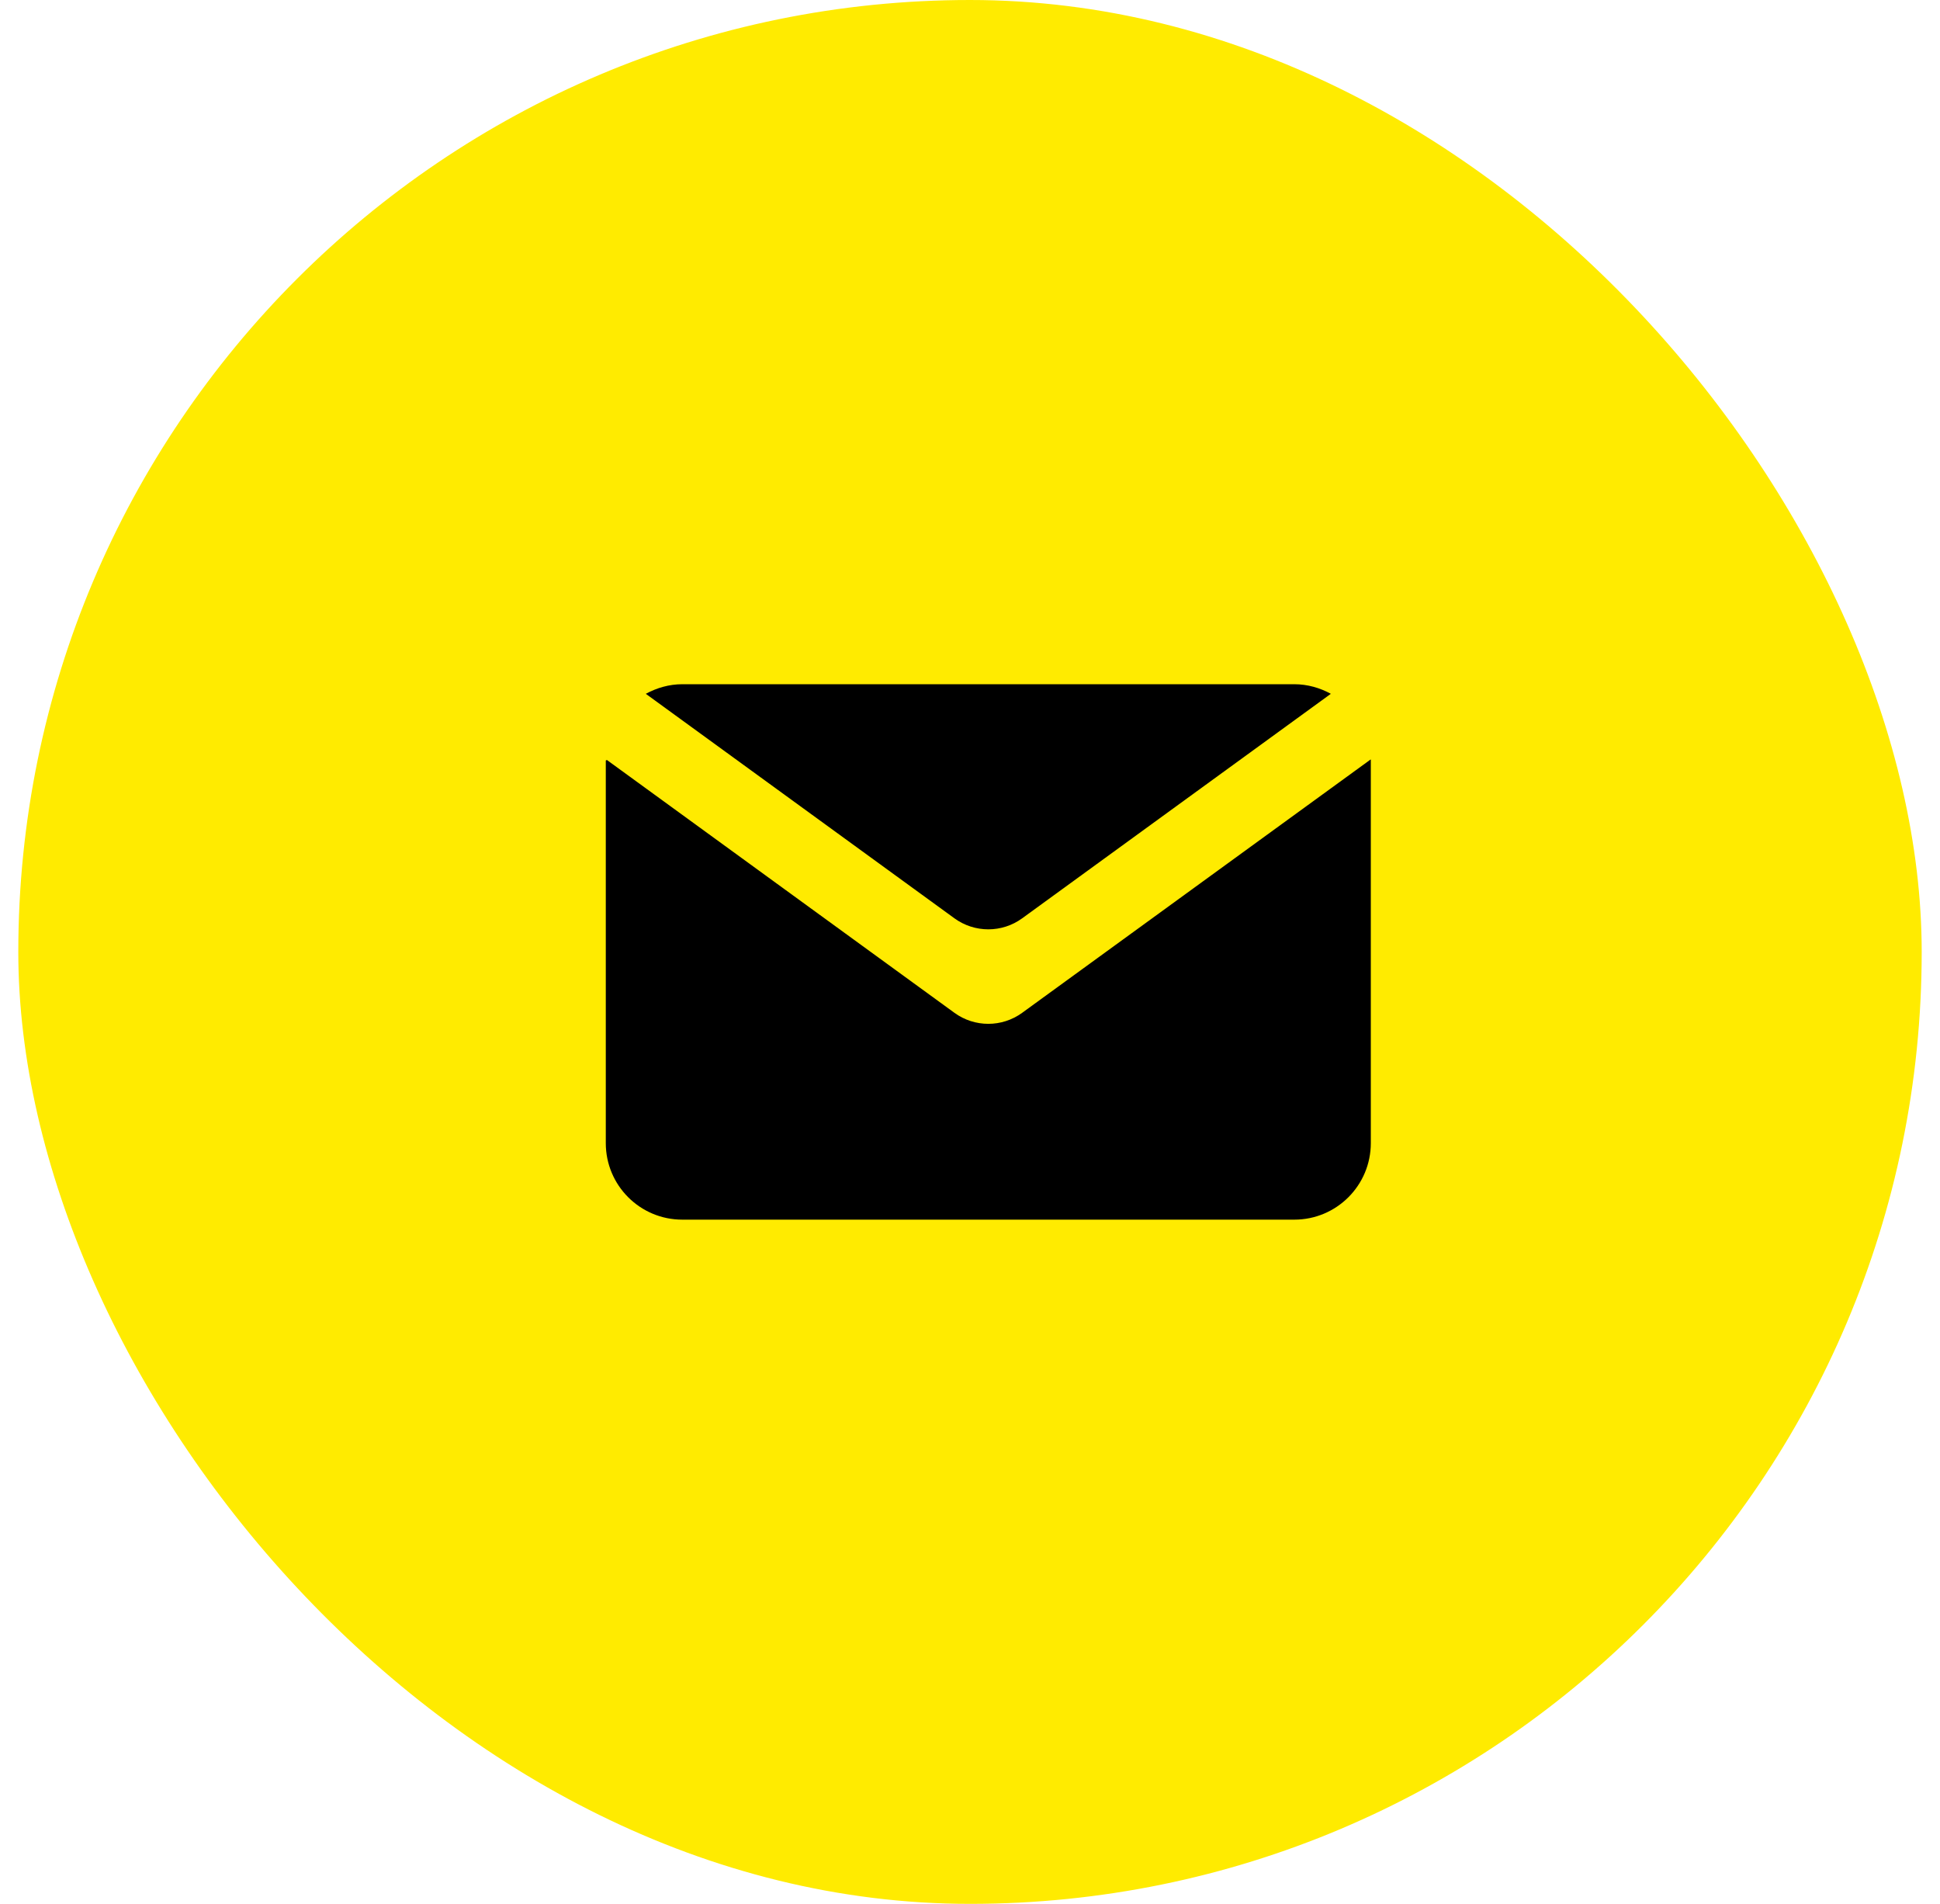 <svg width="53" height="52" viewBox="0 0 53 52" fill="none" xmlns="http://www.w3.org/2000/svg">
<rect x="0.5" width="52" height="52" rx="26" fill="#FFEB00"/>
<path d="M26.075 27.663L16.58 20.757C16.562 20.766 16.568 20.763 16.55 20.772V31.222C16.55 32.377 17.485 33.312 18.64 33.312H35.36C36.514 33.312 37.45 32.377 37.45 31.222V20.747C37.446 20.745 37.448 20.746 37.444 20.744L27.925 27.663C27.373 28.064 26.626 28.064 26.075 27.663Z" fill="black"/>
<path d="M27.925 25.082L36.358 18.95C36.062 18.788 35.722 18.688 35.36 18.688H18.64C18.278 18.688 17.944 18.788 17.643 18.95L26.075 25.082C26.627 25.483 27.374 25.483 27.925 25.082Z" fill="black"/>
</svg>
